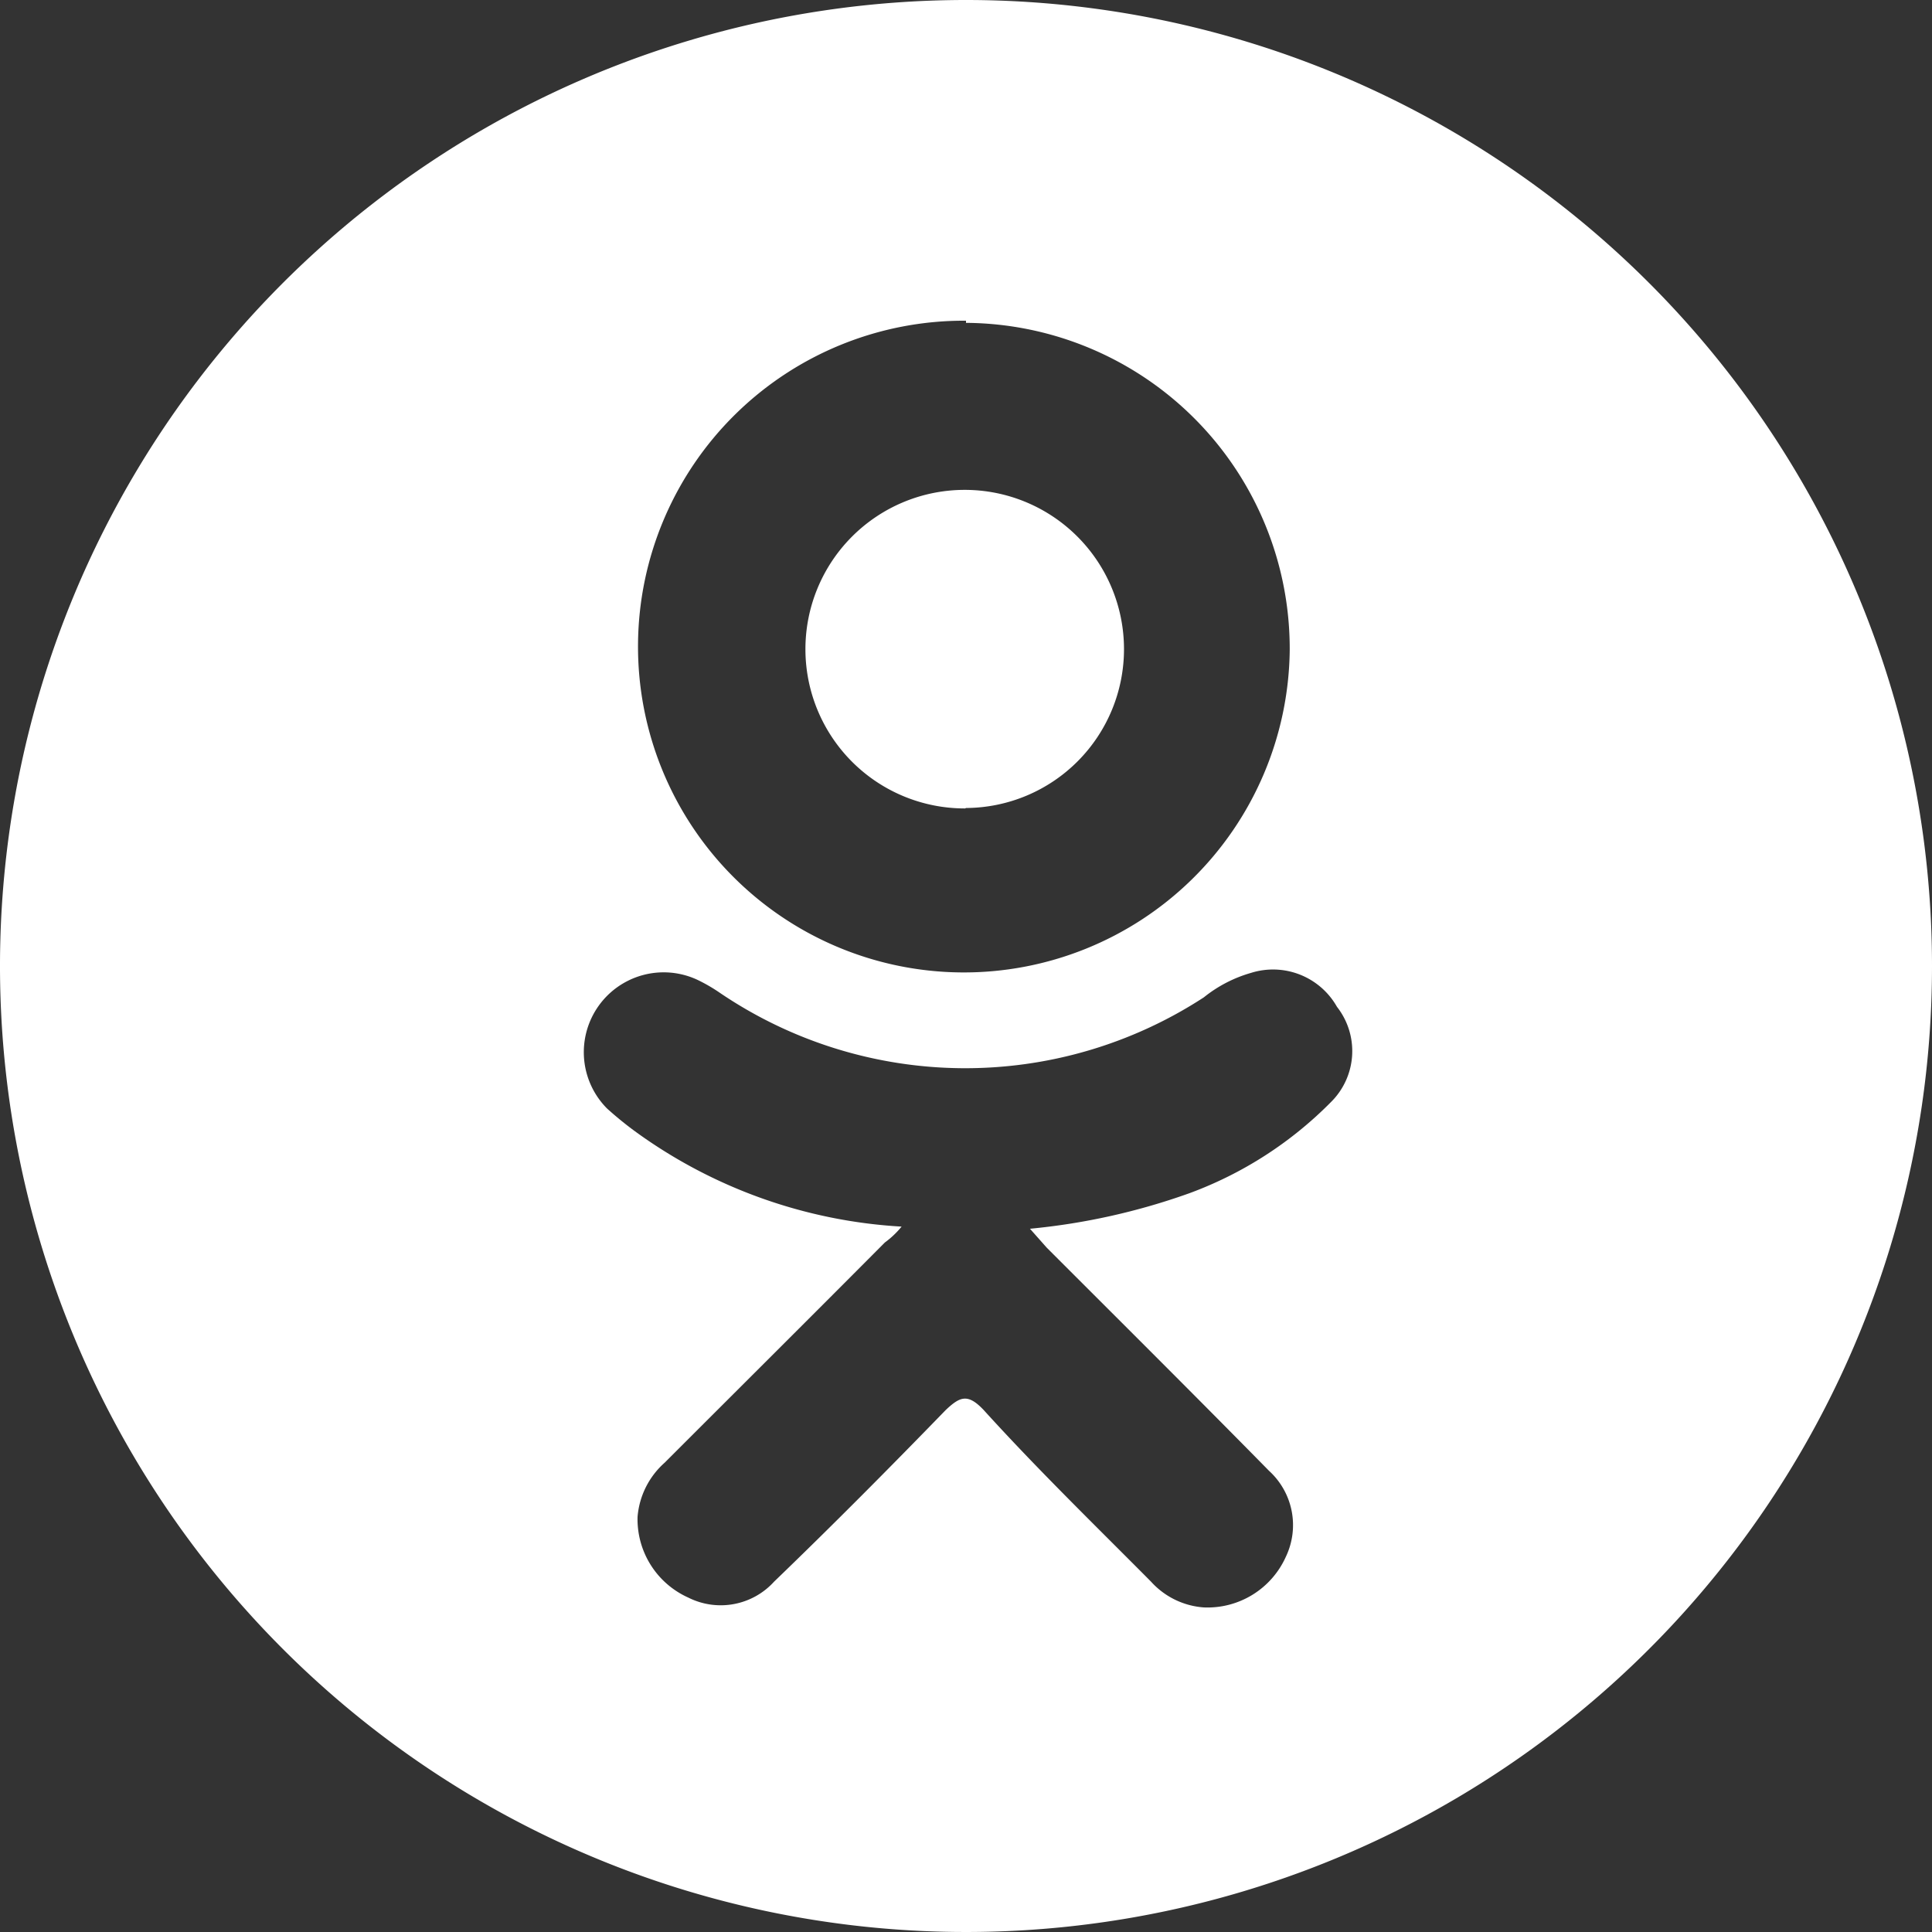 <svg xmlns="http://www.w3.org/2000/svg" viewBox="0 0 45 45"><rect x="0" y="0" width="45" height="45" fill="#333333" stroke="none"/><defs><style>.cls-1{fill:#fff;}</style></defs><g id="Layer_2" data-name="Layer 2"><g id="Layer_1-2" data-name="Layer 1"><path class="cls-1" d="M22.5,18.82h0a3.7,3.7,0,0,0,3.68-3.71h0a3.71,3.71,0,1,0-3.7,3.72Z"/><path class="cls-1" d="M22.5,0A22.5,22.5,0,1,0,45,22.5,22.5,22.5,0,0,0,22.5,0Zm0,7.52a7.59,7.59,0,0,1,7.54,7.63v0a7.59,7.59,0,1,1-7.54-7.68ZM31,25.67a9,9,0,0,1-3.29,2.12,15.3,15.3,0,0,1-3.72.83l.39.44c1.73,1.73,3.46,3.45,5.18,5.2a1.71,1.71,0,0,1,.39,2,2,2,0,0,1-1.91,1.18,1.83,1.83,0,0,1-1.23-.6c-1.3-1.31-2.63-2.6-3.9-4-.37-.39-.55-.31-.88,0-1.31,1.35-2.64,2.69-4,4a1.68,1.68,0,0,1-2,.37,2,2,0,0,1-1.18-1.88,1.89,1.89,0,0,1,.63-1.26c1.71-1.71,3.42-3.41,5.13-5.13a2.11,2.11,0,0,0,.39-.37,11.68,11.68,0,0,1-6.21-2.22,8.34,8.34,0,0,1-.65-.53,1.86,1.86,0,0,1,2.1-3,3.88,3.88,0,0,1,.52.3,10.18,10.18,0,0,0,11.28.11,3.12,3.12,0,0,1,1.1-.57,1.71,1.71,0,0,1,2,.79A1.67,1.67,0,0,1,31,25.67Z"/></g></g></svg>